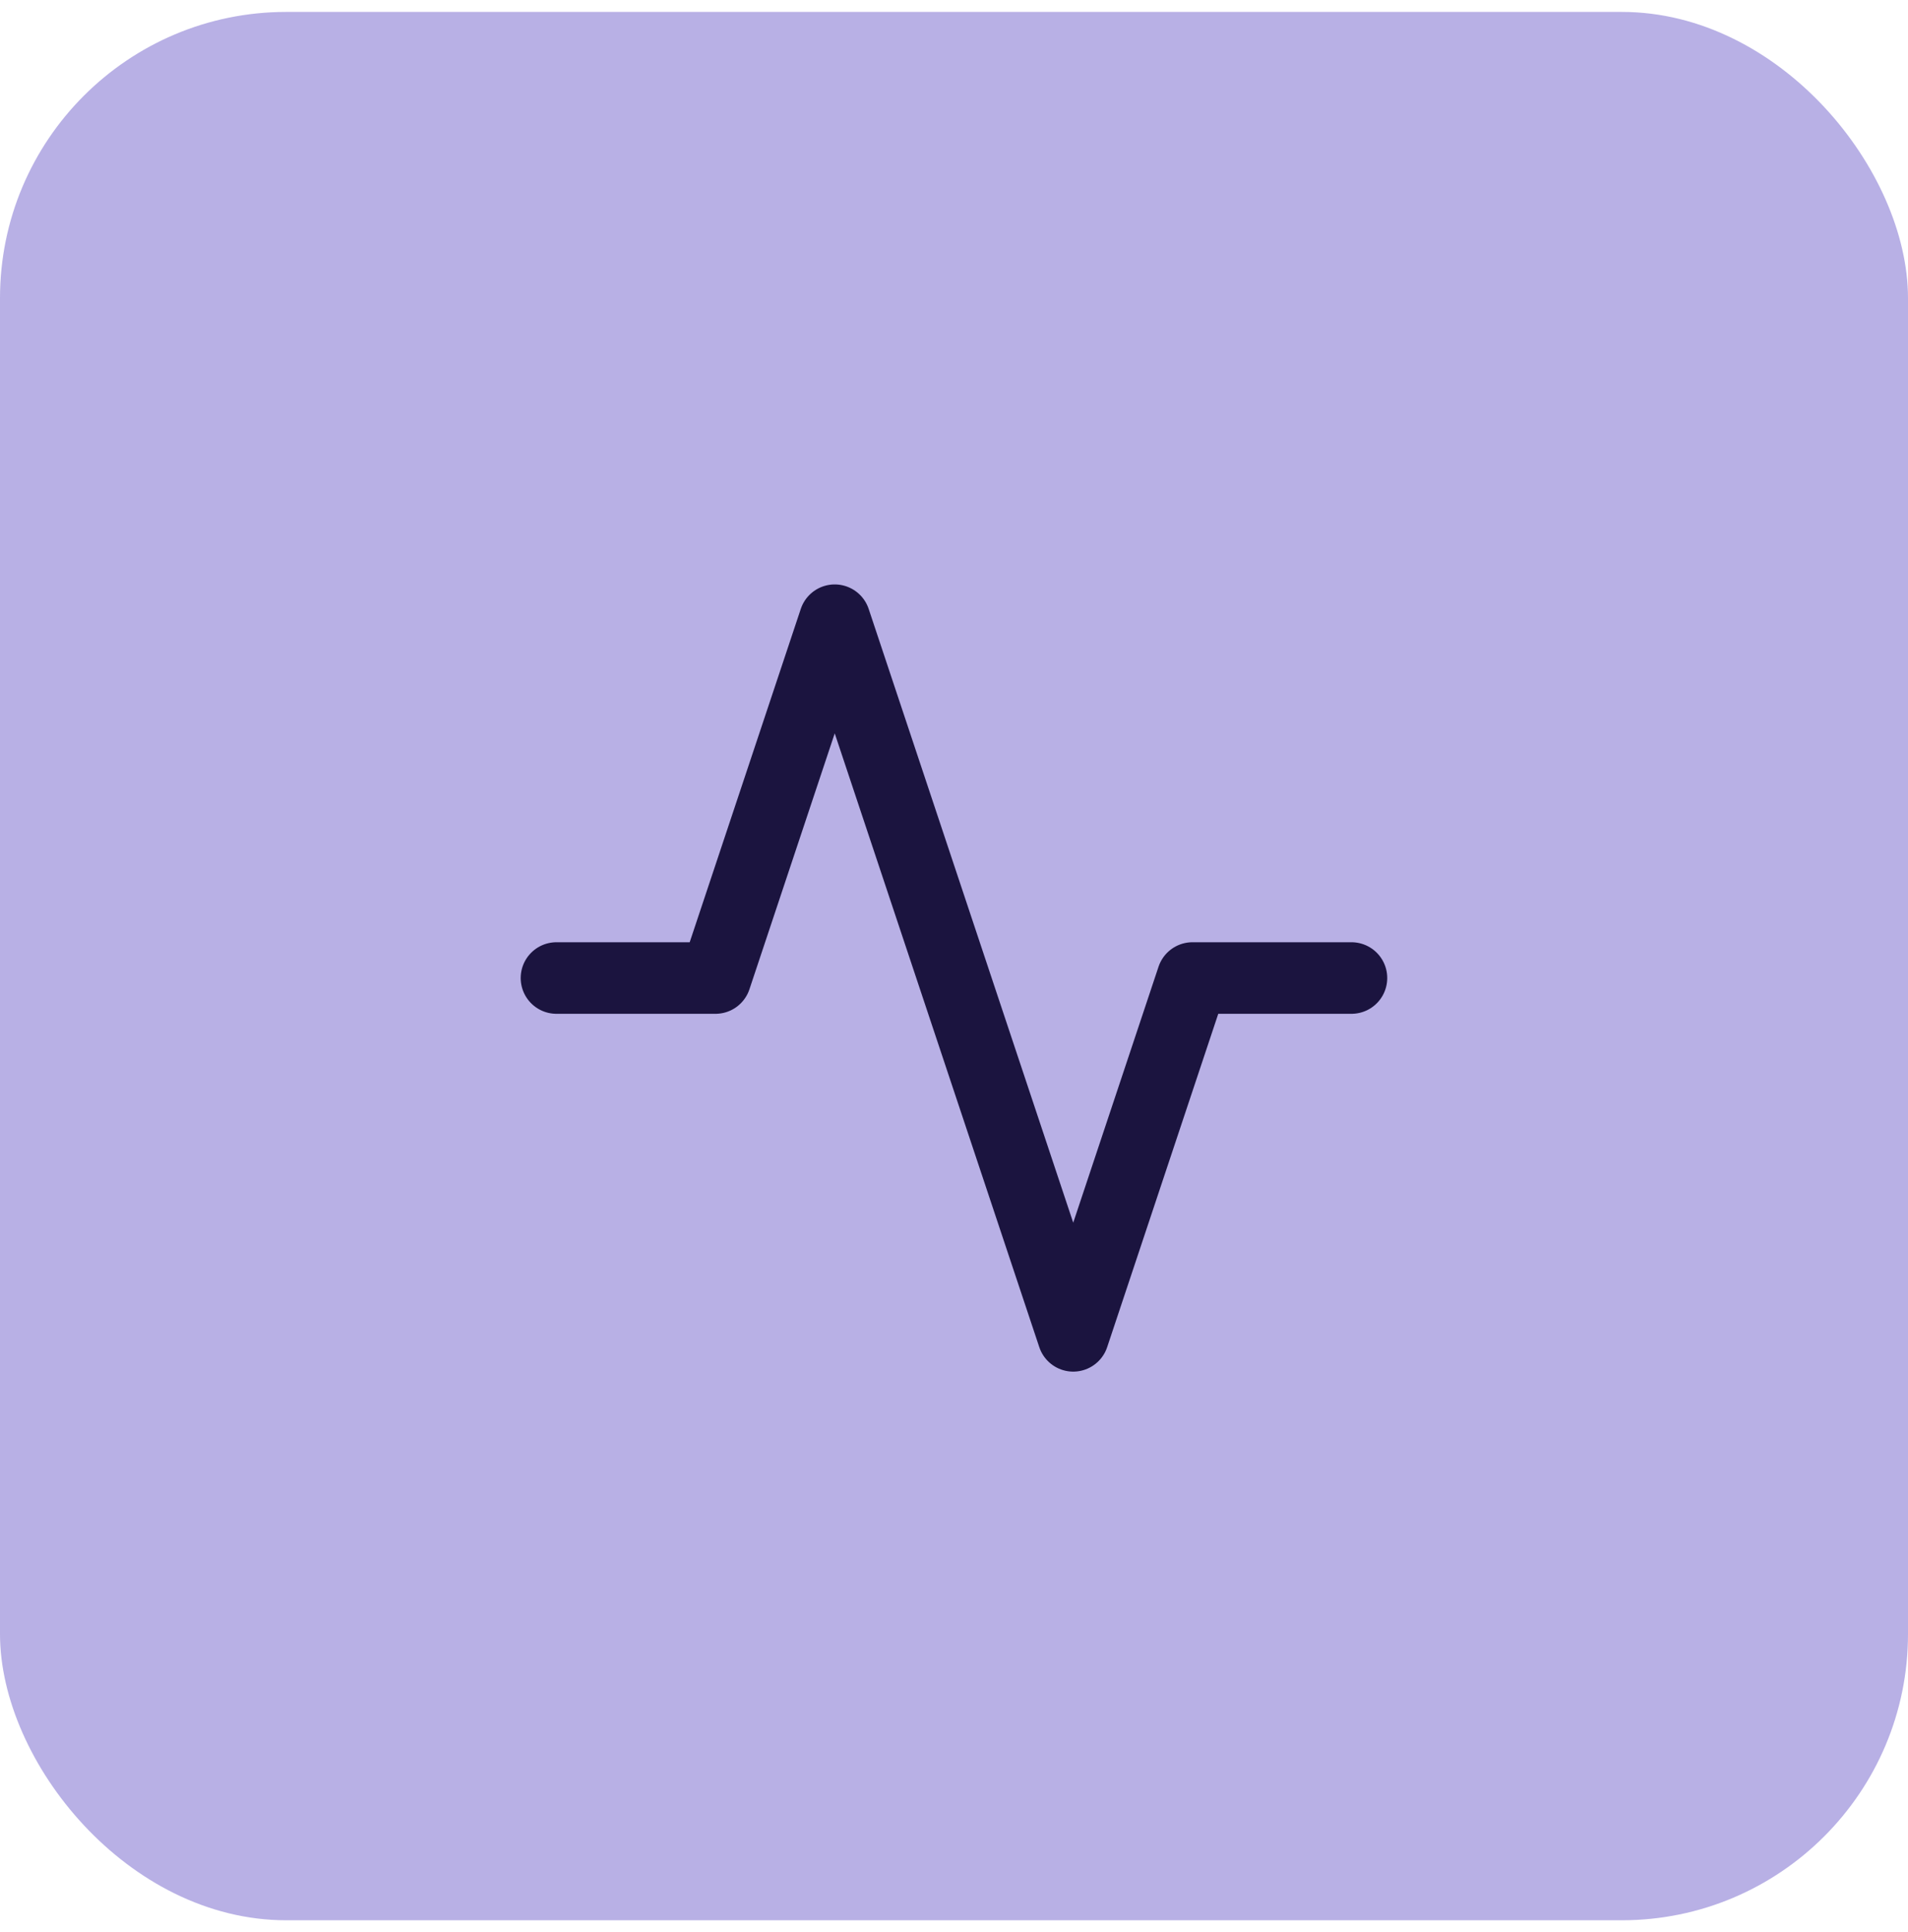<svg width="80" height="81" viewBox="0 0 80 81" fill="none" xmlns="http://www.w3.org/2000/svg">
<rect y="0.5" width="80" height="80" rx="12" fill="#B8B0E5"/>
<path d="M56.665 41H49.999L44.999 56L34.999 26L29.999 41H23.332" stroke="#1B143F" stroke-width="3" stroke-linecap="round" stroke-linejoin="round"/>
</svg>
